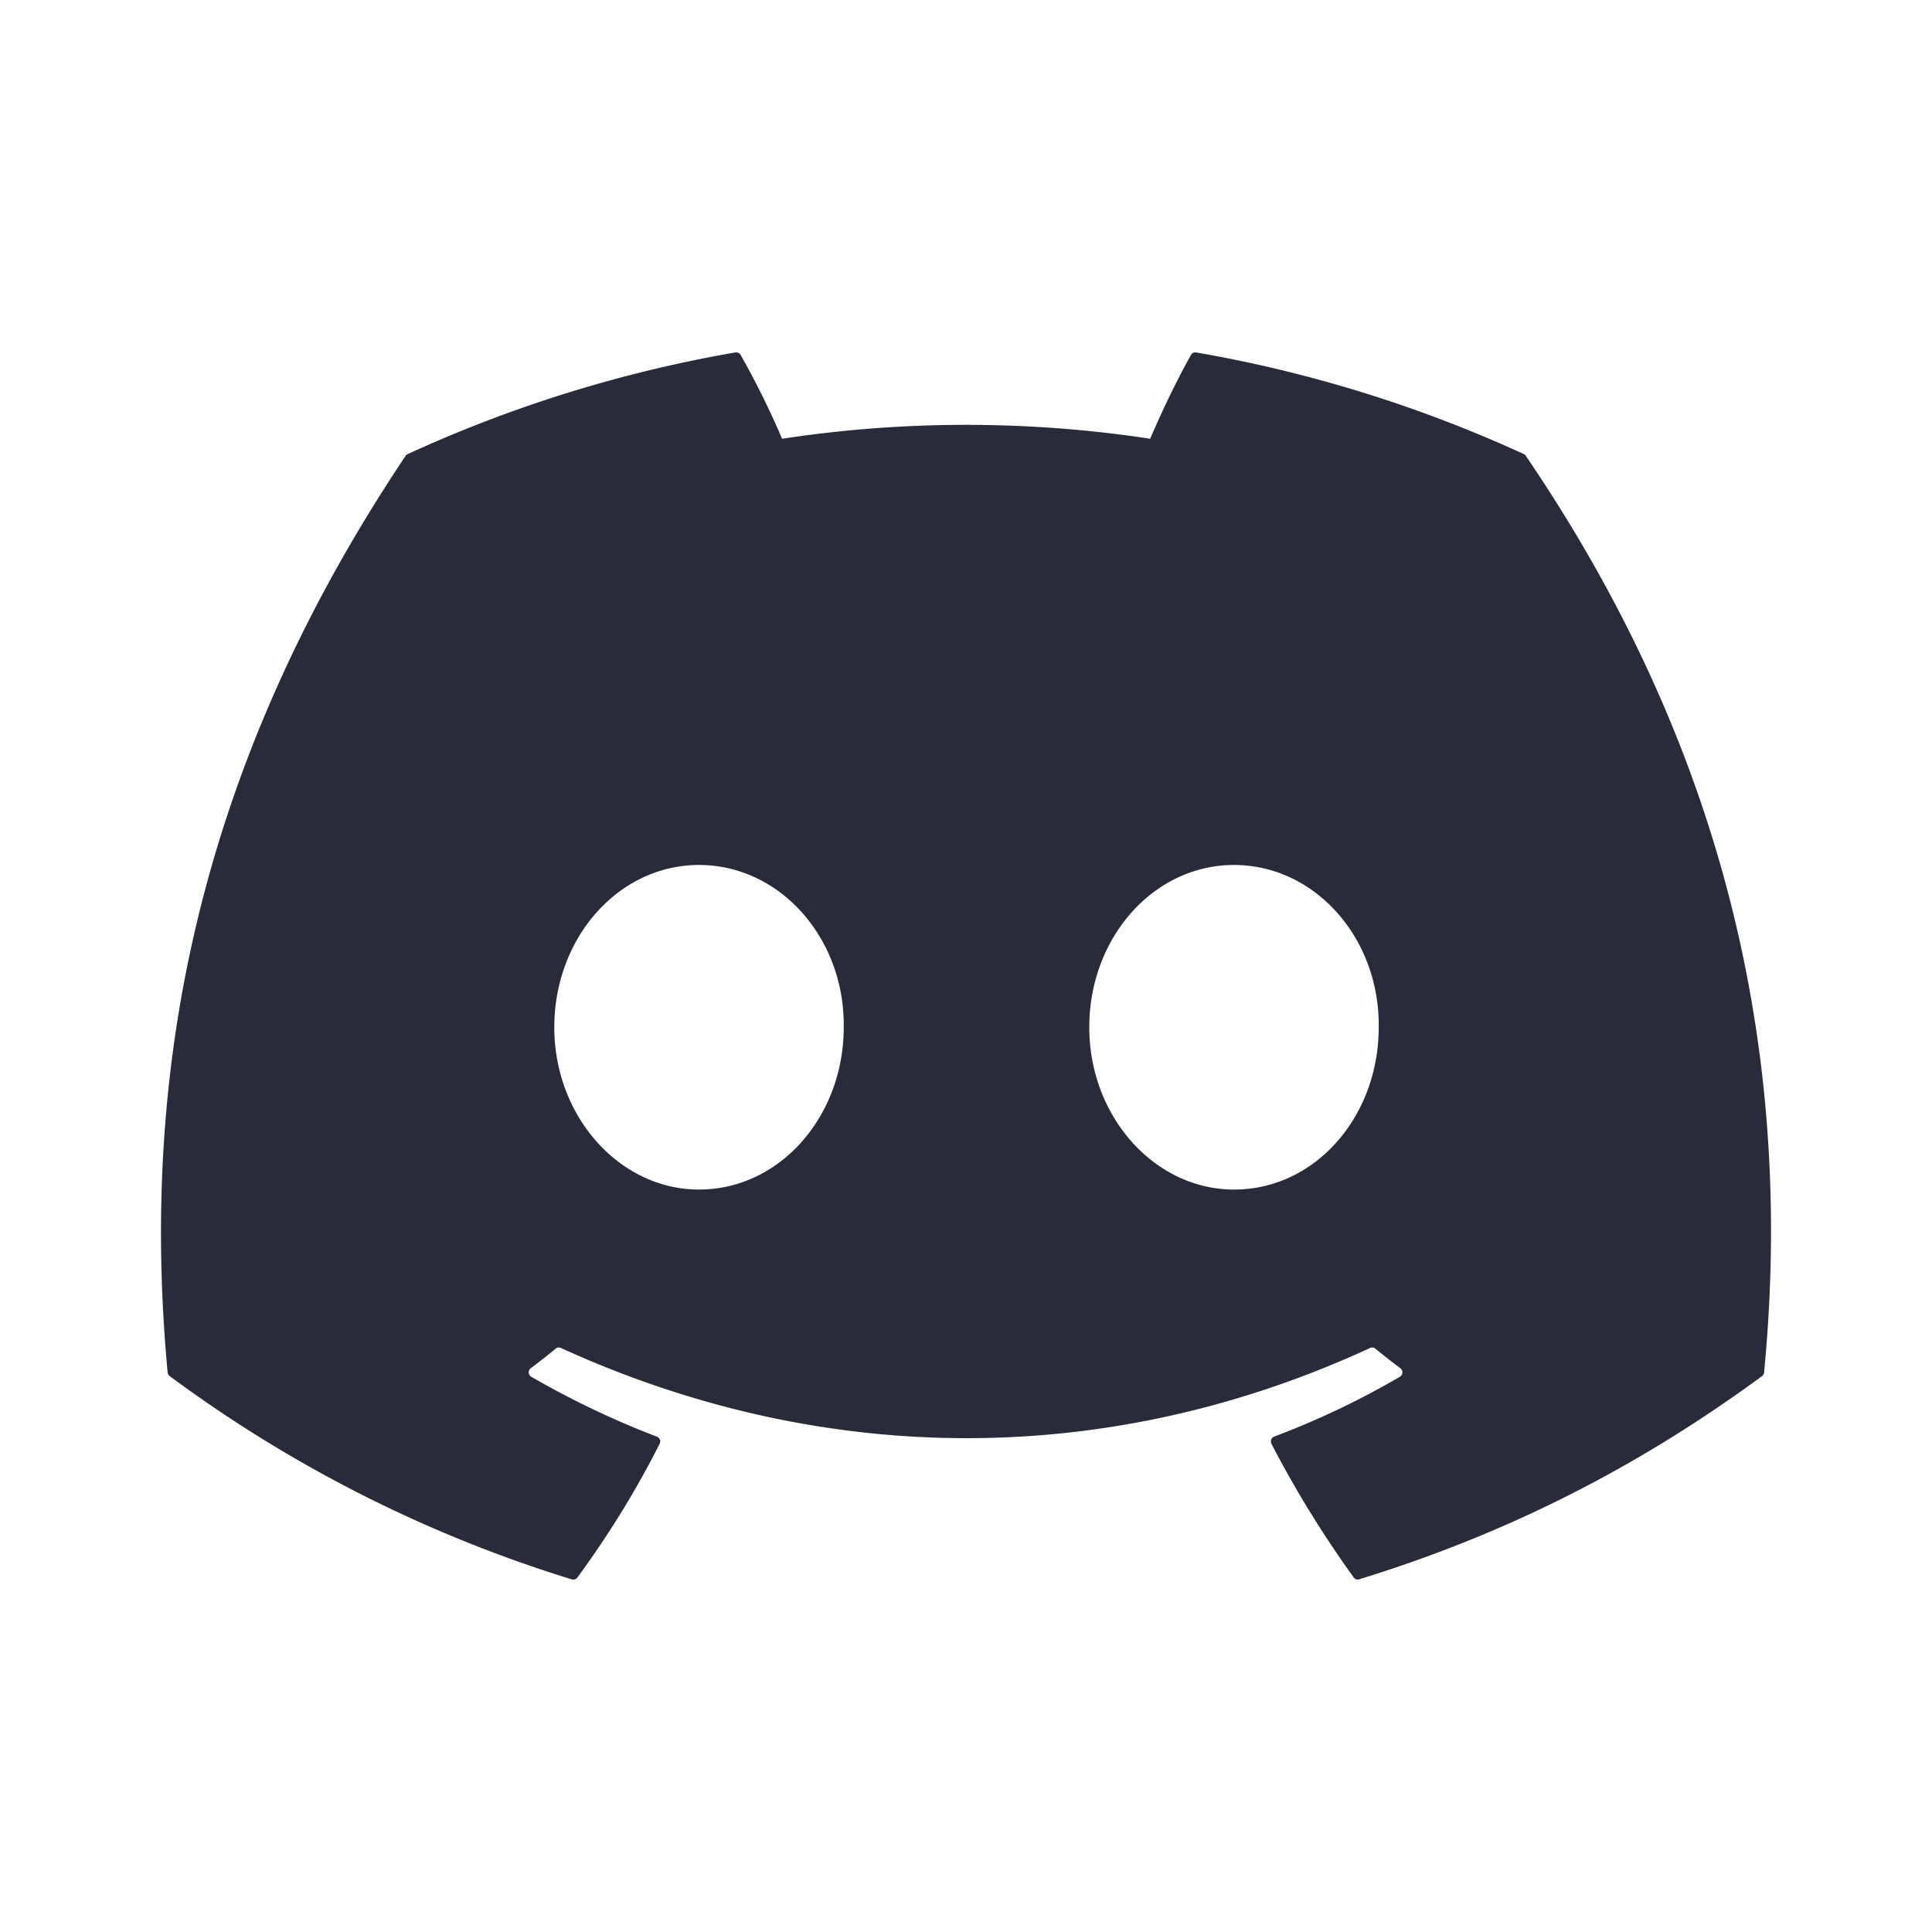 <svg width="21" height="21" fill="none" xmlns="http://www.w3.org/2000/svg"><path d="M16.564 4.936a14.432 14.432 0 0 0-3.562-1.105.054.054 0 0 0-.057.028c-.154.273-.324.63-.443.91a13.322 13.322 0 0 0-4.001 0 9.223 9.223 0 0 0-.45-.91.056.056 0 0 0-.058-.028c-1.25.216-2.446.593-3.562 1.105a.05.05 0 0 0-.023.02c-2.269 3.39-2.89 6.696-2.586 9.961a.06.06 0 0 0 .023.041 14.515 14.515 0 0 0 4.37 2.209.057.057 0 0 0 .061-.02c.337-.46.637-.944.894-1.454a.055.055 0 0 0-.03-.077 9.56 9.56 0 0 1-1.365-.651.056.056 0 0 1-.006-.093c.092-.069.184-.14.271-.213a.054.054 0 0 1 .057-.007c2.864 1.307 5.965 1.307 8.795 0a.054.054 0 0 1 .057.007c.088.072.18.144.272.213a.056.056 0 0 1-.005.093 8.97 8.97 0 0 1-1.366.65.056.056 0 0 0-.03.078c.263.509.563.993.894 1.453.014.02.038.028.061.02 1.43-.441 2.88-1.109 4.377-2.208a.056.056 0 0 0 .023-.04c.364-3.775-.611-7.054-2.588-9.96a.044.044 0 0 0-.023-.022ZM7.598 12.93c-.862 0-1.573-.792-1.573-1.764s.697-1.764 1.573-1.764c.883 0 1.586.799 1.573 1.764 0 .972-.697 1.764-1.573 1.764Zm5.815 0c-.862 0-1.573-.792-1.573-1.764s.697-1.764 1.573-1.764c.883 0 1.586.799 1.573 1.764 0 .972-.69 1.764-1.573 1.764Z" fill="#282B39"/></svg>